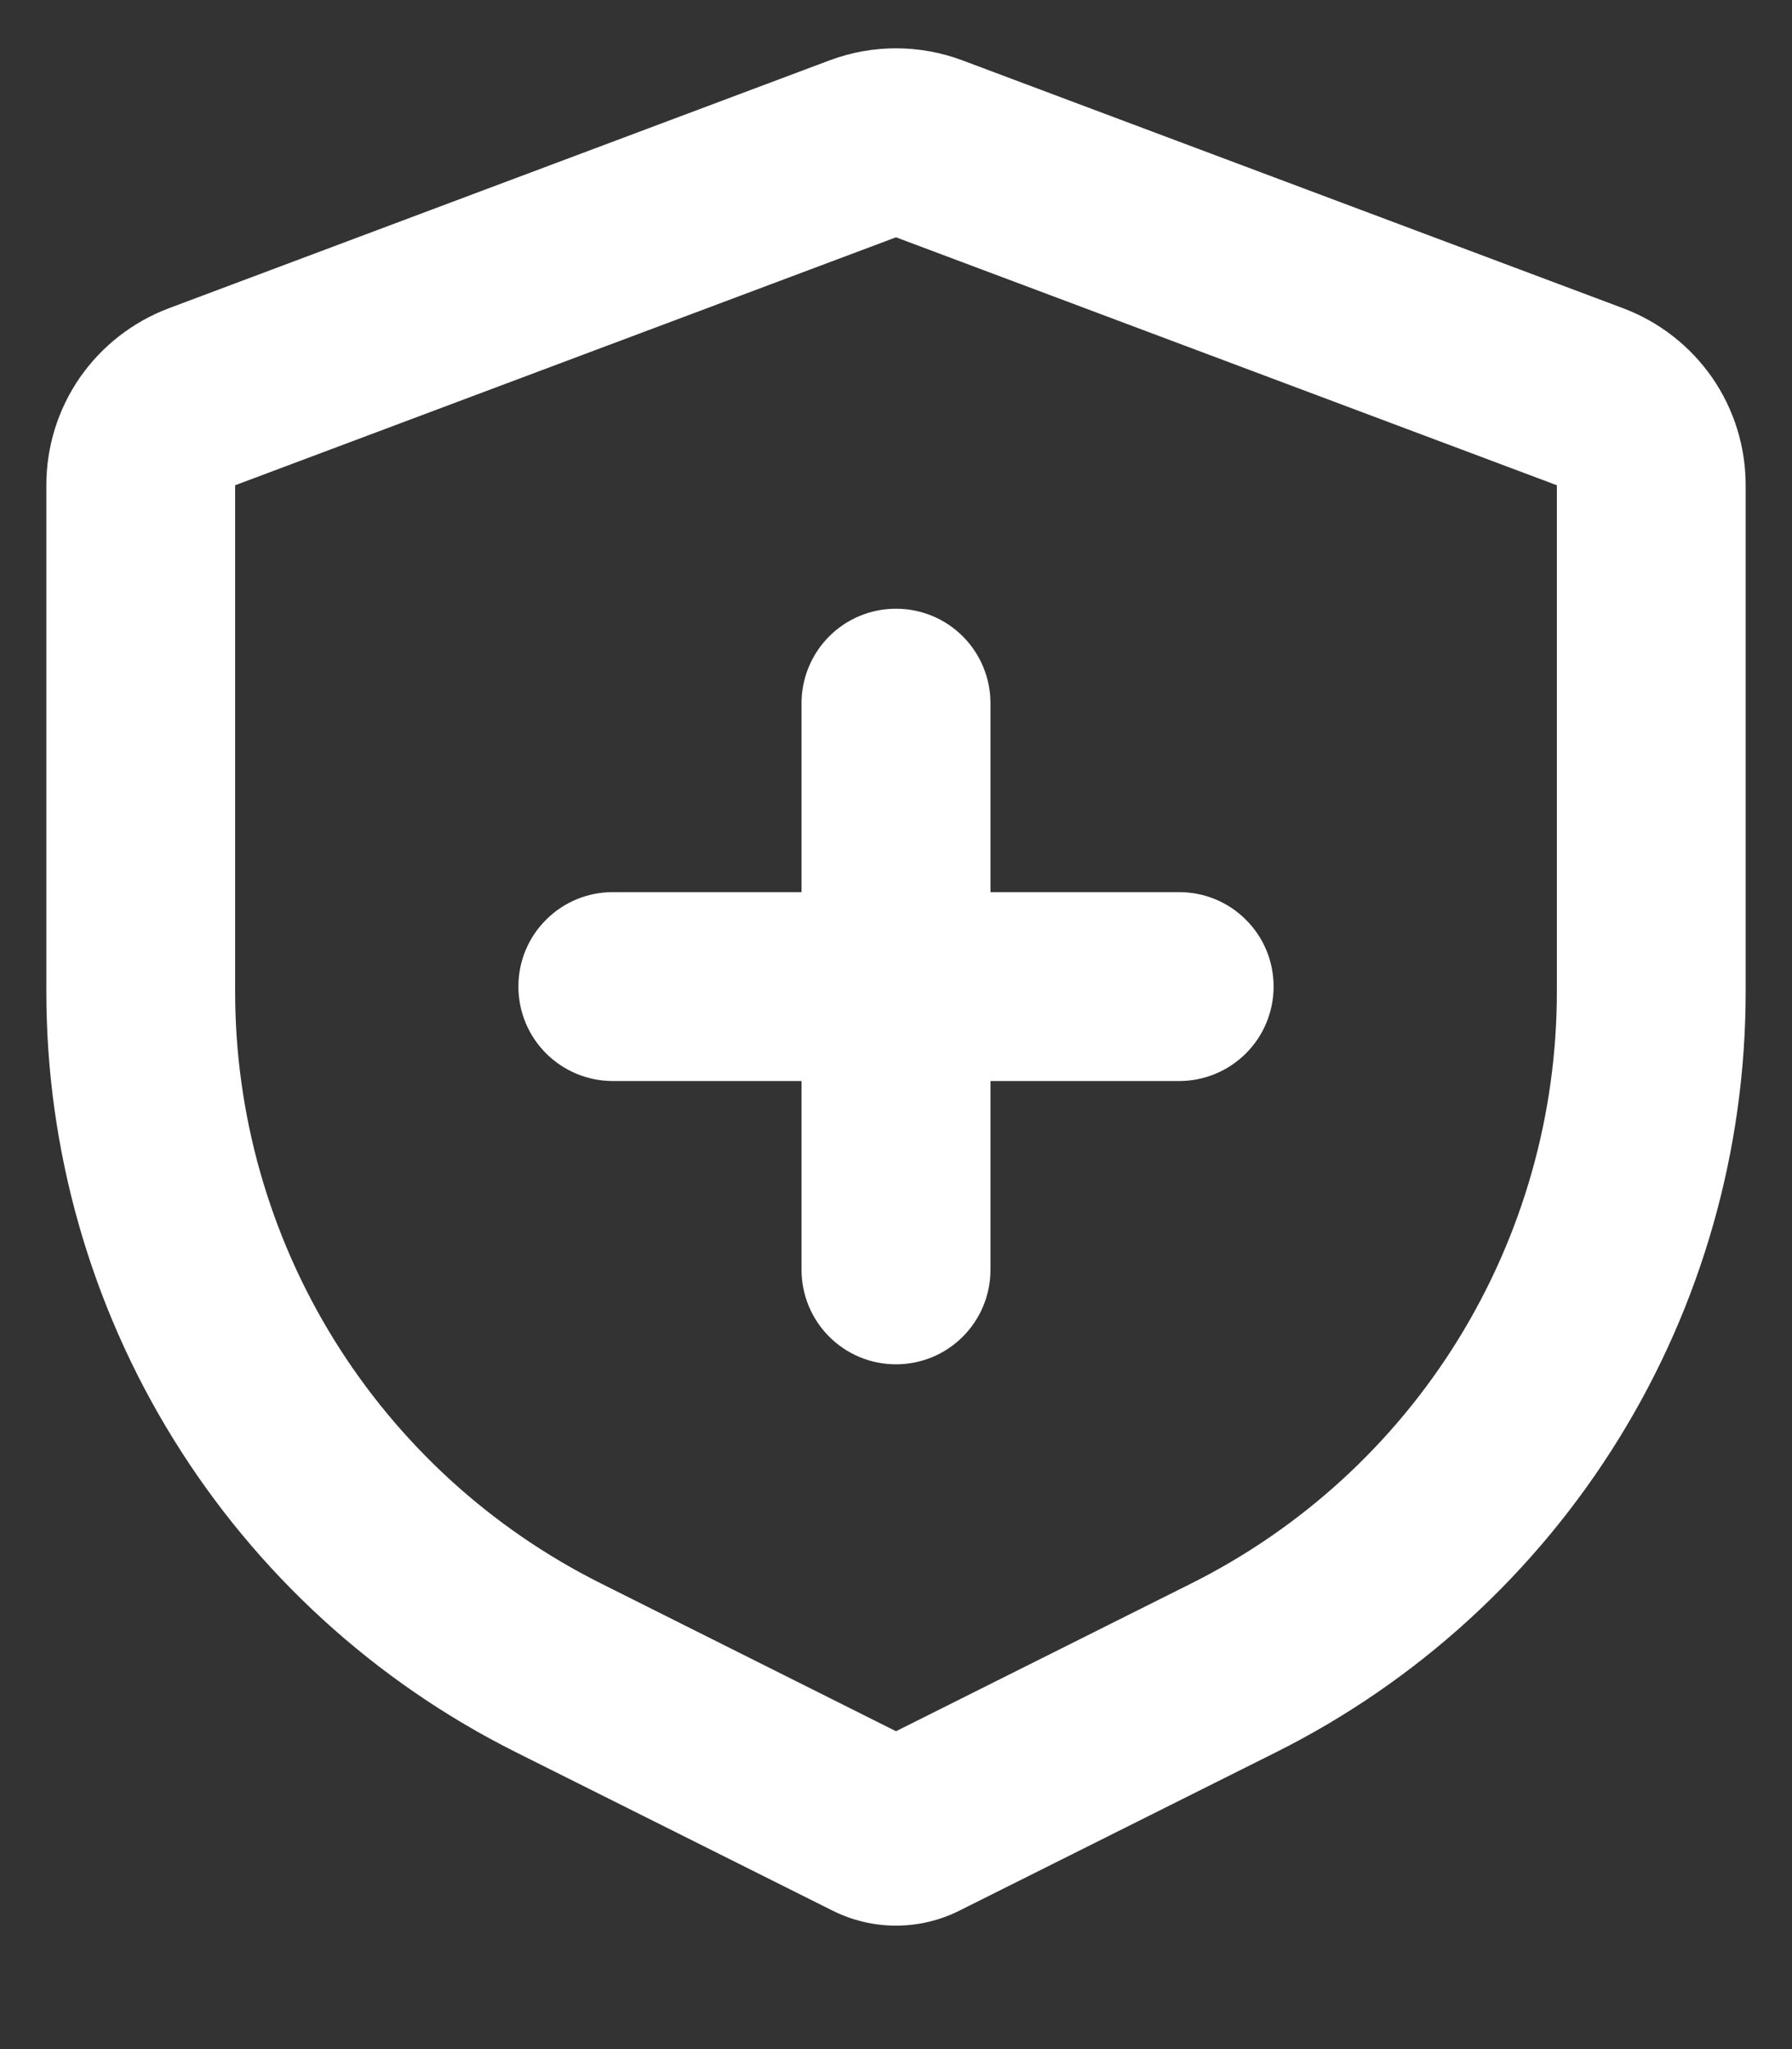 <svg width="14" height="16" viewBox="0 0 14 16" fill="none" xmlns="http://www.w3.org/2000/svg">
<rect x="0" y="0" width="14" height="16" fill="#333333" stroke="none"/>
<path d="M7.518 0.471L12.681 2.407C12.962 2.513 13.204 2.701 13.376 2.948C13.547 3.195 13.638 3.488 13.638 3.789V7.744C13.638 8.977 13.295 10.186 12.647 11.234C11.999 12.283 11.071 13.131 9.969 13.682L7.495 14.919C7.341 14.996 7.172 15.036 7 15.036C6.828 15.036 6.659 14.996 6.505 14.919L4.031 13.682C2.929 13.131 2.001 12.283 1.353 11.234C0.705 10.186 0.362 8.977 0.362 7.744V3.789C0.362 3.488 0.453 3.195 0.624 2.948C0.796 2.701 1.038 2.513 1.319 2.407L6.482 0.471C6.816 0.346 7.184 0.346 7.518 0.471ZM7 1.853L1.837 3.789V7.744C1.837 8.703 2.104 9.643 2.608 10.458C3.113 11.274 3.834 11.933 4.691 12.362L7 13.518L9.309 12.363C10.166 11.934 10.888 11.275 11.392 10.459C11.896 9.643 12.163 8.703 12.163 7.744V3.789L7 1.853ZM7 4.753C7.196 4.753 7.383 4.83 7.522 4.969C7.66 5.107 7.738 5.295 7.738 5.49V6.966H9.213C9.408 6.966 9.596 7.043 9.734 7.182C9.873 7.32 9.95 7.507 9.95 7.703C9.95 7.899 9.873 8.086 9.734 8.225C9.596 8.363 9.408 8.441 9.213 8.441H7.738V9.916C7.738 10.111 7.66 10.299 7.522 10.437C7.383 10.576 7.196 10.653 7 10.653C6.804 10.653 6.617 10.576 6.478 10.437C6.34 10.299 6.262 10.111 6.262 9.916V8.441H4.787C4.592 8.441 4.404 8.363 4.266 8.225C4.127 8.086 4.05 7.899 4.05 7.703C4.05 7.507 4.127 7.32 4.266 7.182C4.404 7.043 4.592 6.966 4.787 6.966H6.262V5.49C6.262 5.295 6.34 5.107 6.478 4.969C6.617 4.83 6.804 4.753 7 4.753Z" fill="white"/>
</svg>
